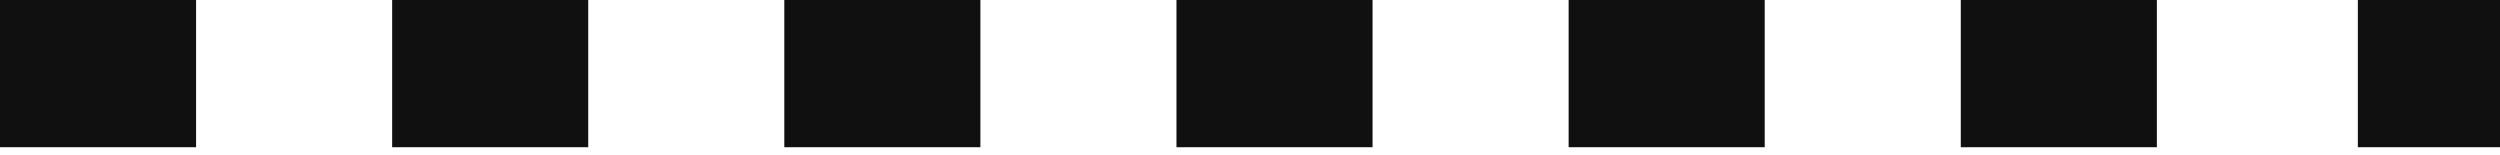 <?xml version="1.0" encoding="UTF-8"?> <svg xmlns="http://www.w3.org/2000/svg" width="177" height="11" viewBox="0 0 177 11" fill="none"> <path d="M177 10.423H166.935V0H177V10.423ZM152.706 10.423H138.824V0H152.706V10.423ZM124.941 10.423H111.059V0H124.941V10.423ZM97.177 10.423H83.294V0H97.177V10.423ZM69.412 10.423H55.529V0H69.412V10.423ZM41.647 10.423H27.765V0H41.647V10.423ZM13.882 10.423H0V0H13.882V10.423Z" fill="#101011"></path> </svg> 